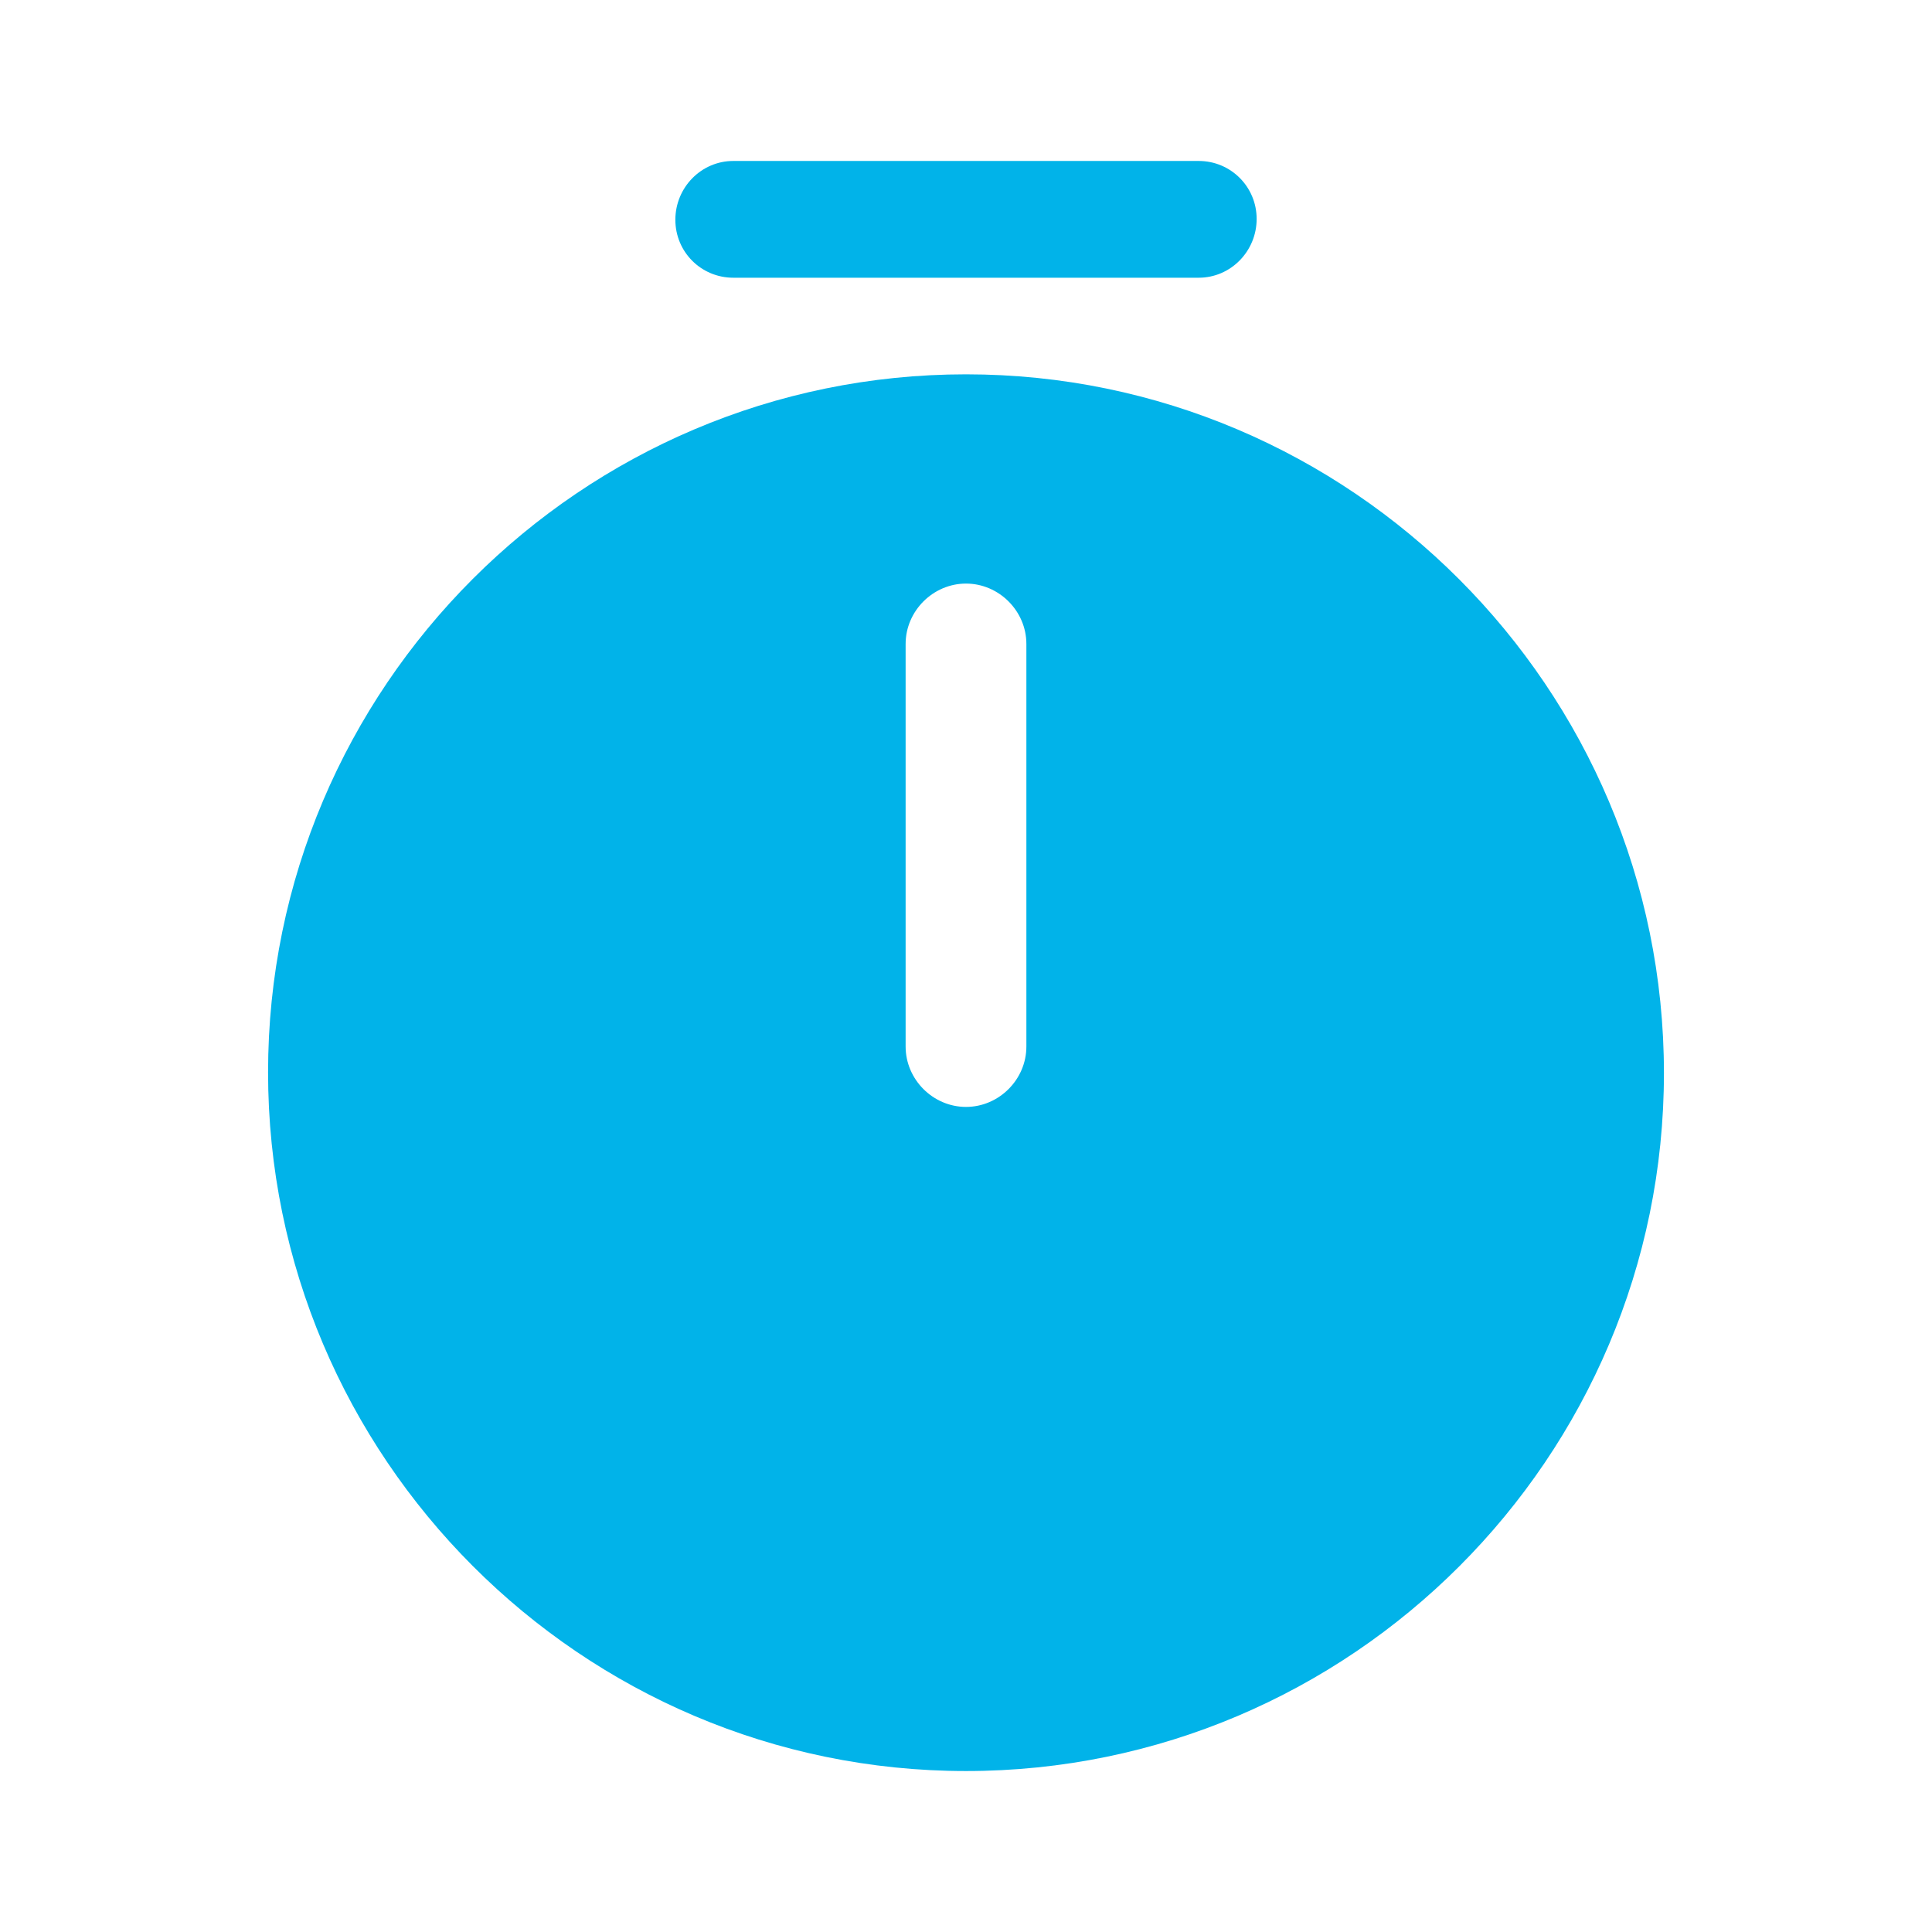 <svg xmlns="http://www.w3.org/2000/svg" width="16" height="16" viewBox="0 0 16 16" fill="none">
  <path d="M8 3.1C4.813 3.1 2.22 5.693 2.22 8.88C2.22 12.067 4.813 14.667 8 14.667C11.187 14.667 13.78 12.073 13.78 8.887C13.78 5.7 11.187 3.1 8 3.1ZM8.5 8.667C8.5 8.94 8.273 9.167 8 9.167C7.727 9.167 7.5 8.94 7.5 8.667V5.333C7.5 5.06 7.727 4.833 8 4.833C8.273 4.833 8.5 5.06 8.5 5.333V8.667Z" fill="#01b3e9"/>
  <path d="M9.927 2.3H6.073C5.807 2.3 5.593 2.087 5.593 1.82C5.593 1.553 5.807 1.333 6.073 1.333H9.927C10.193 1.333 10.407 1.547 10.407 1.813C10.407 2.08 10.193 2.3 9.927 2.3Z" fill="#01b3e9"/>
</svg>